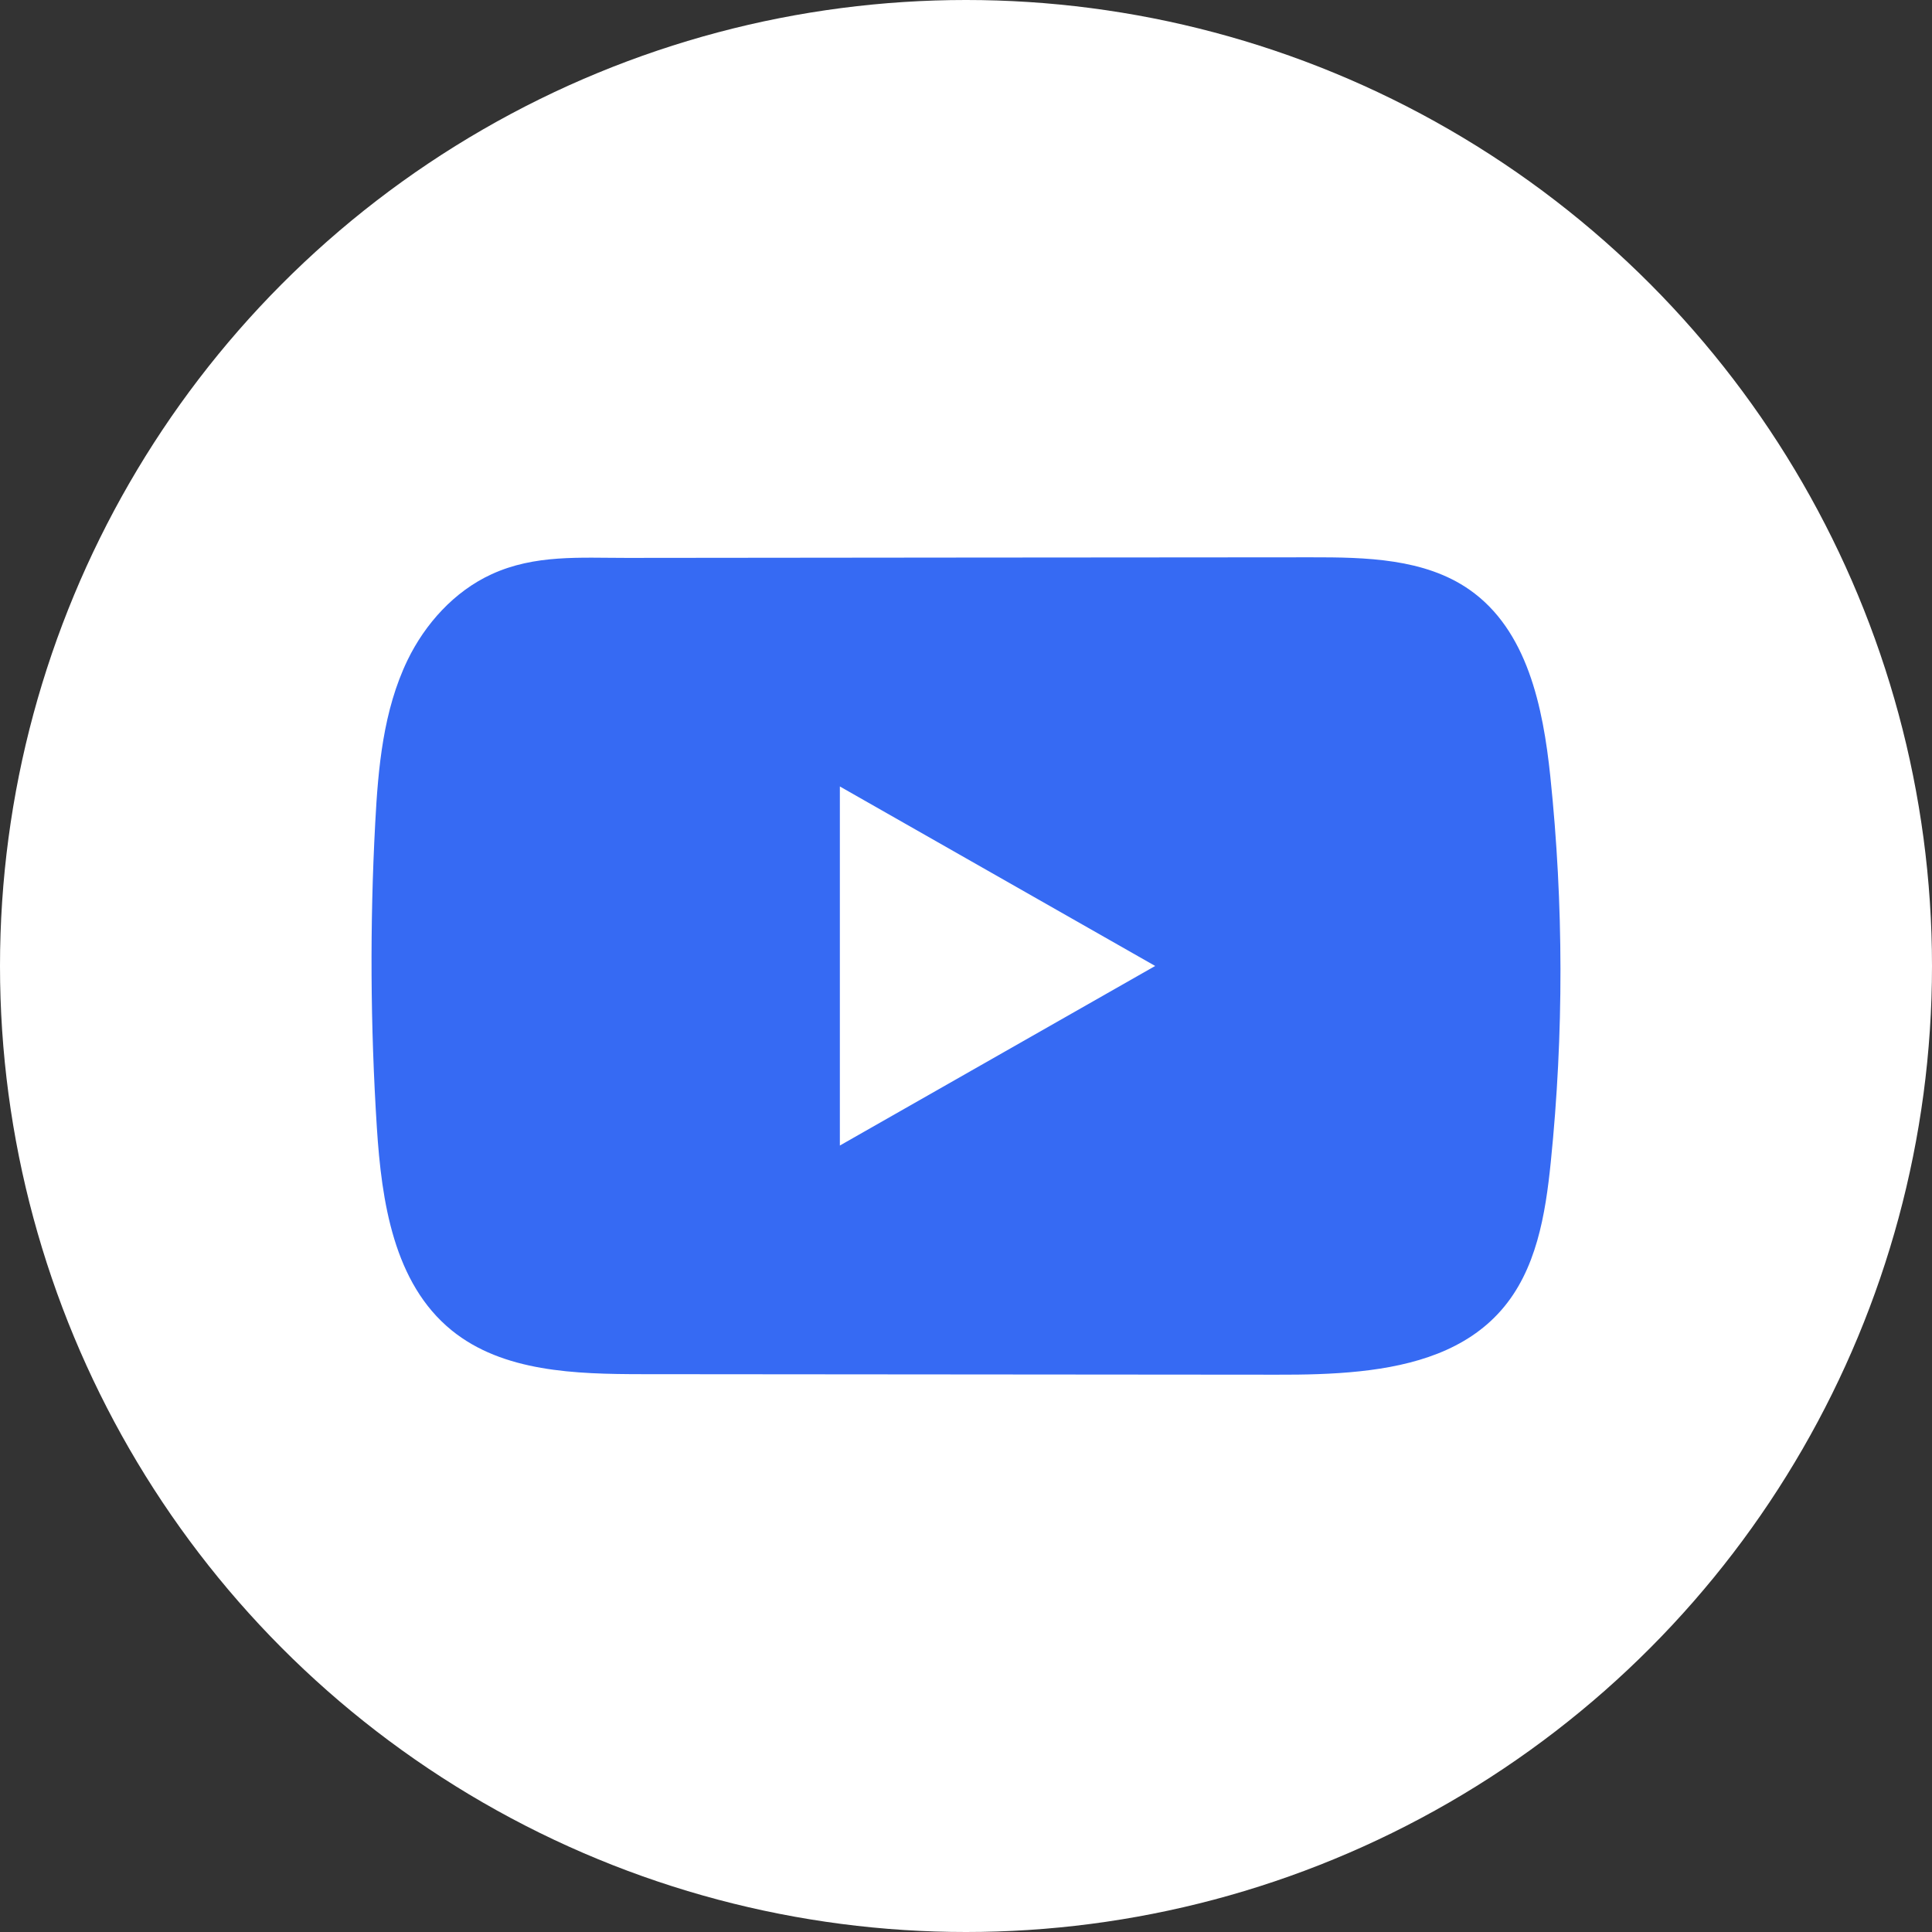 <?xml version="1.0" encoding="UTF-8"?> <svg xmlns="http://www.w3.org/2000/svg" width="52" height="52" viewBox="0 0 52 52" fill="none"><rect x="0" y="0" width="52" height="52" fill="#333333" stroke="none"/><circle cx="26" cy="26" r="26" fill="white"></circle><path d="M41.727 20.898C41.531 19.027 41.108 16.959 39.551 15.872C38.345 15.03 36.761 14.998 35.281 15C32.154 15.002 29.025 15.005 25.897 15.007C22.889 15.01 19.881 15.012 16.873 15.016C15.617 15.017 14.395 14.92 13.228 15.457C12.226 15.917 11.441 16.793 10.969 17.767C10.315 19.122 10.178 20.657 10.099 22.156C9.953 24.885 9.969 27.621 10.143 30.348C10.271 32.338 10.595 34.537 12.156 35.806C13.539 36.929 15.49 36.984 17.284 36.986C22.977 36.991 28.672 36.996 34.367 37C35.097 37.002 35.859 36.988 36.603 36.908C38.066 36.752 39.462 36.339 40.402 35.269C41.352 34.191 41.596 32.691 41.74 31.27C42.091 27.823 42.087 24.343 41.727 20.898ZM22.605 30.832V21.168L31.092 25.999L22.605 30.832Z" fill="#366AF3"></path></svg> 